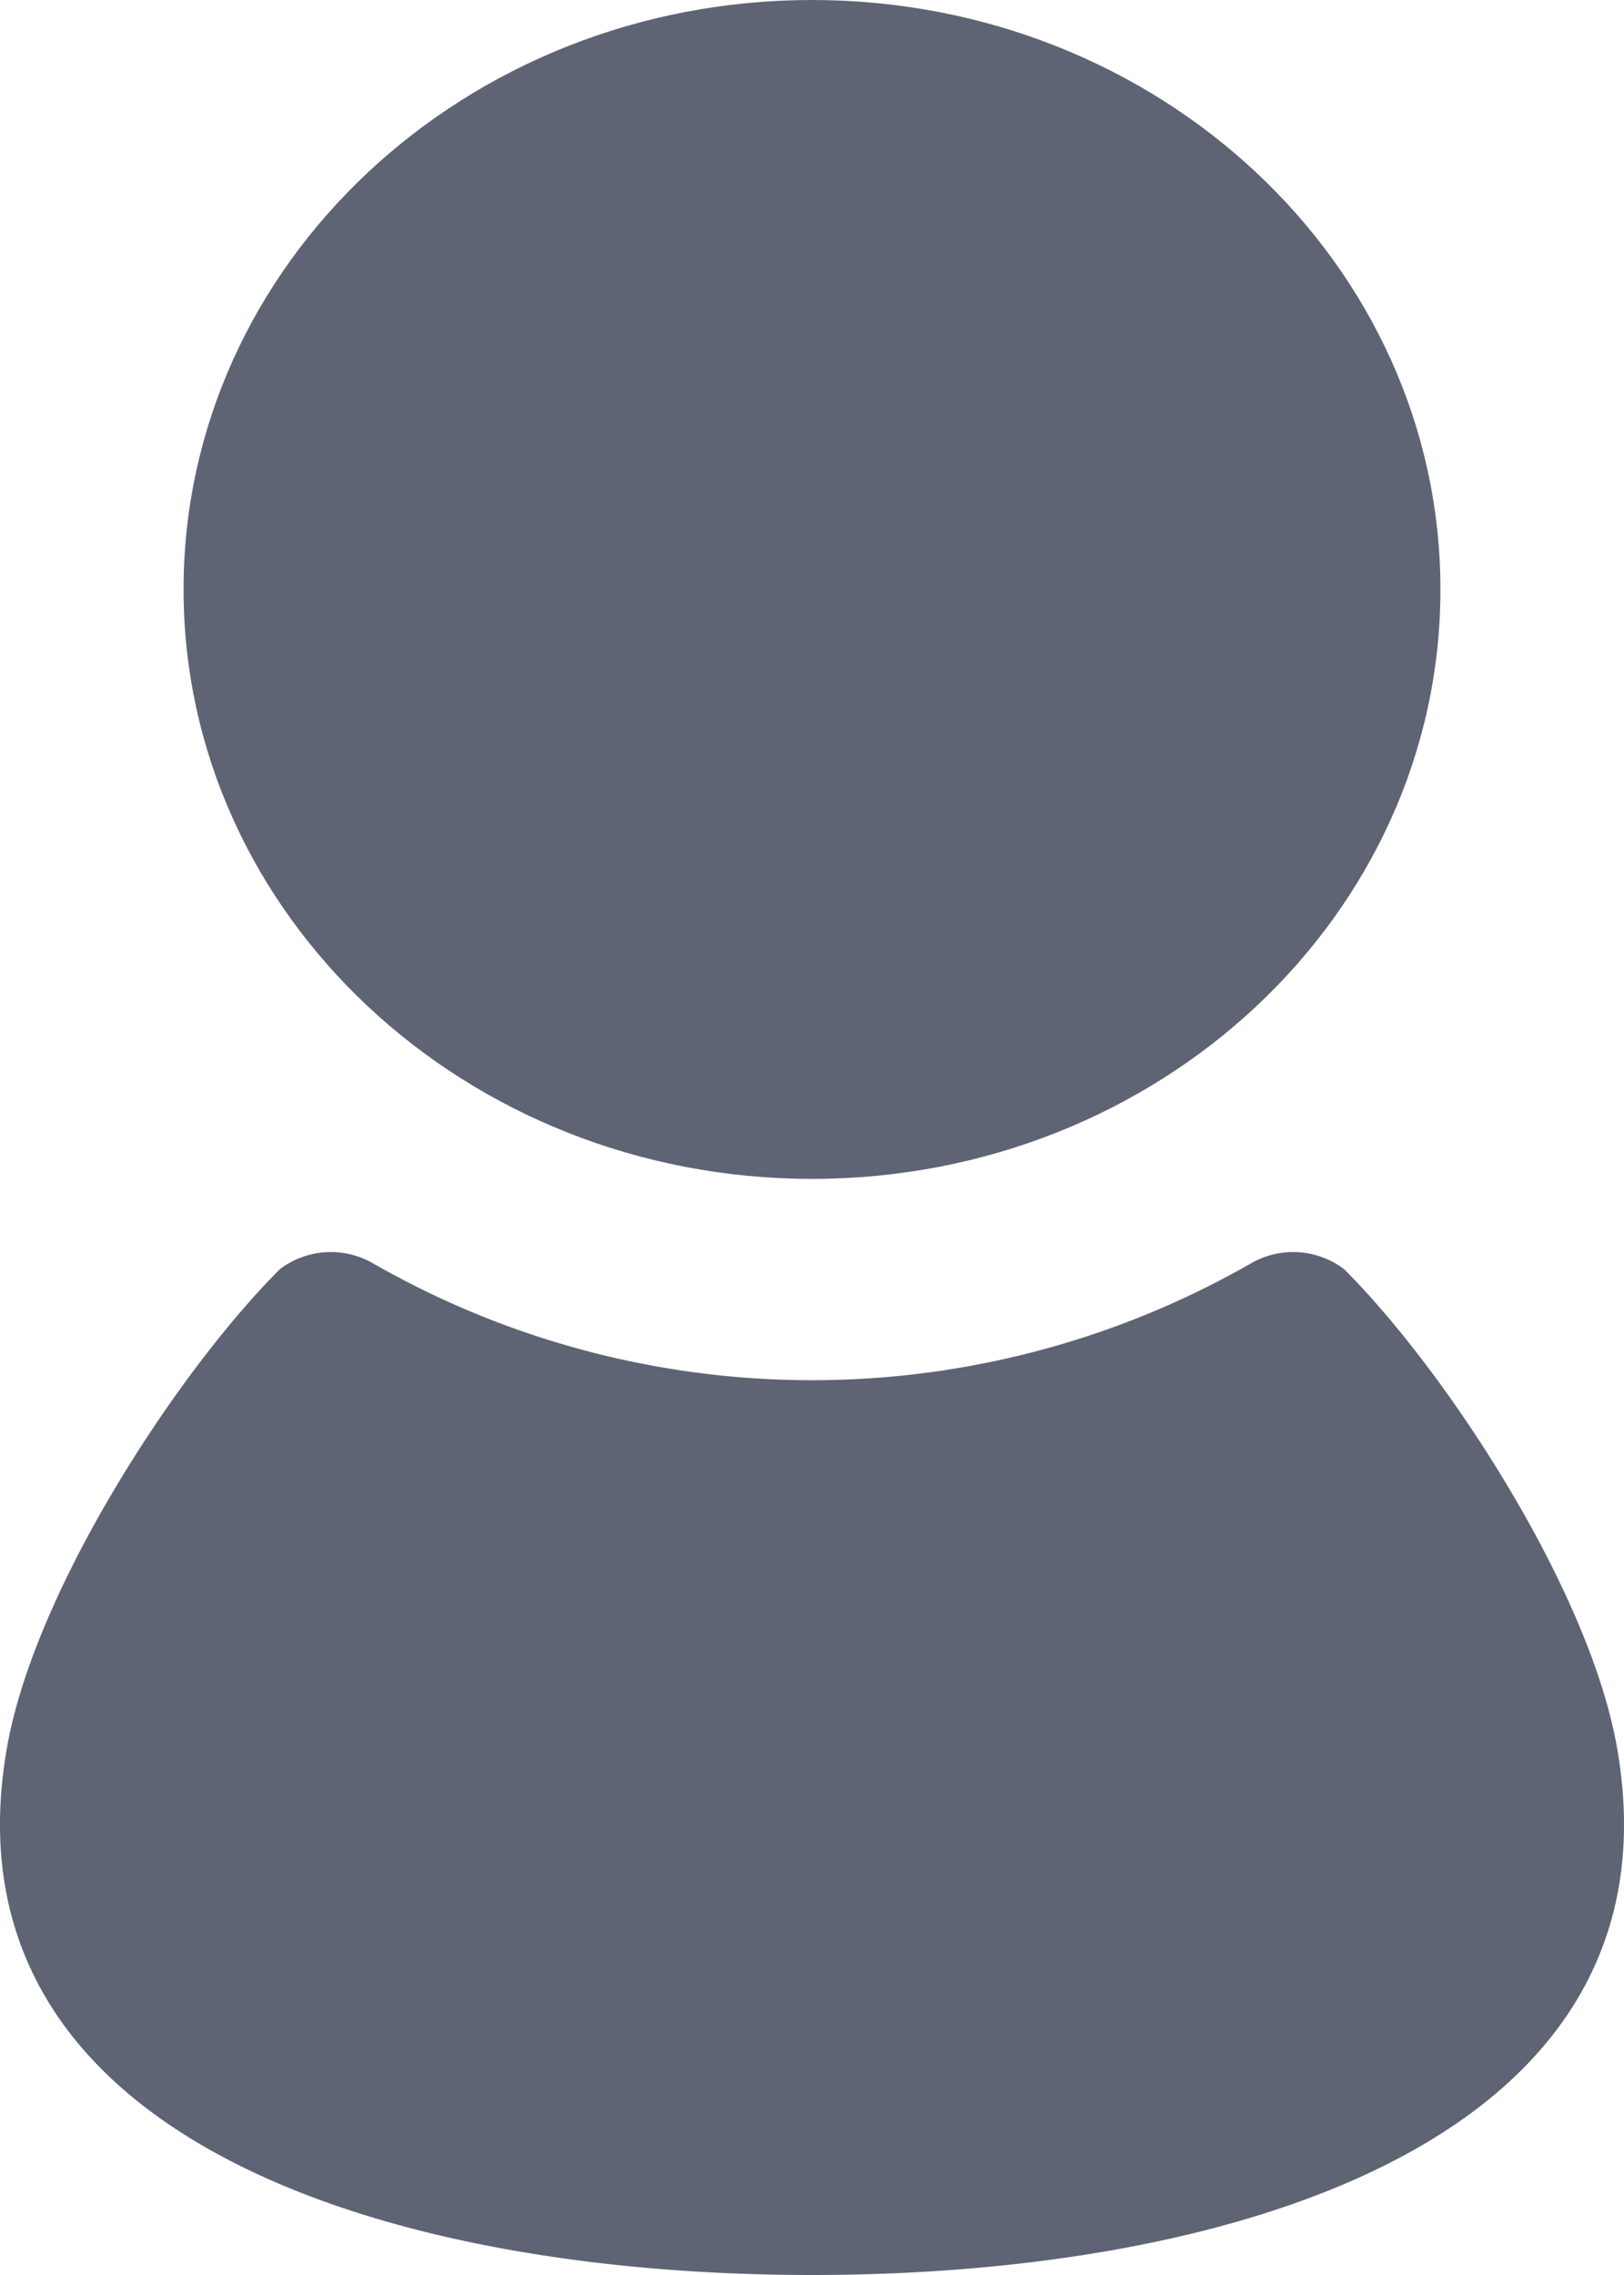 <svg id="icon_human" xmlns="http://www.w3.org/2000/svg" xmlns:xlink="http://www.w3.org/1999/xlink" width="30" height="42" viewBox="0 0 30 42">
  <defs>
    <clipPath id="clip-path">
      <rect id="長方形_702" data-name="長方形 702" width="30" height="42" fill="#5e6474"/>
    </clipPath>
  </defs>
  <g id="グループ_214" data-name="グループ 214" clip-path="url(#clip-path)">
    <path id="パス_982" data-name="パス 982" d="M50.349,21.764c6.411,0,11.609-4.872,11.609-10.882S56.761,0,50.349,0,38.74,4.874,38.74,10.882s5.2,10.882,11.609,10.882" transform="translate(-35.349)" fill="#5e6474"/>
    <path id="パス_983" data-name="パス 983" d="M29.868,290.89c-.518-2.91-3.151-6.932-5.037-8.815a1.559,1.559,0,0,0-1.707-.117,16.32,16.32,0,0,1-16.248,0,1.559,1.559,0,0,0-1.707.117C3.283,283.958.65,287.98.132,290.89c-1.274,7.165,6.893,9.753,14.868,9.753s16.142-2.589,14.868-9.753" transform="translate(0 -258.643)" fill="#5e6474"/>
  </g>
</svg>
